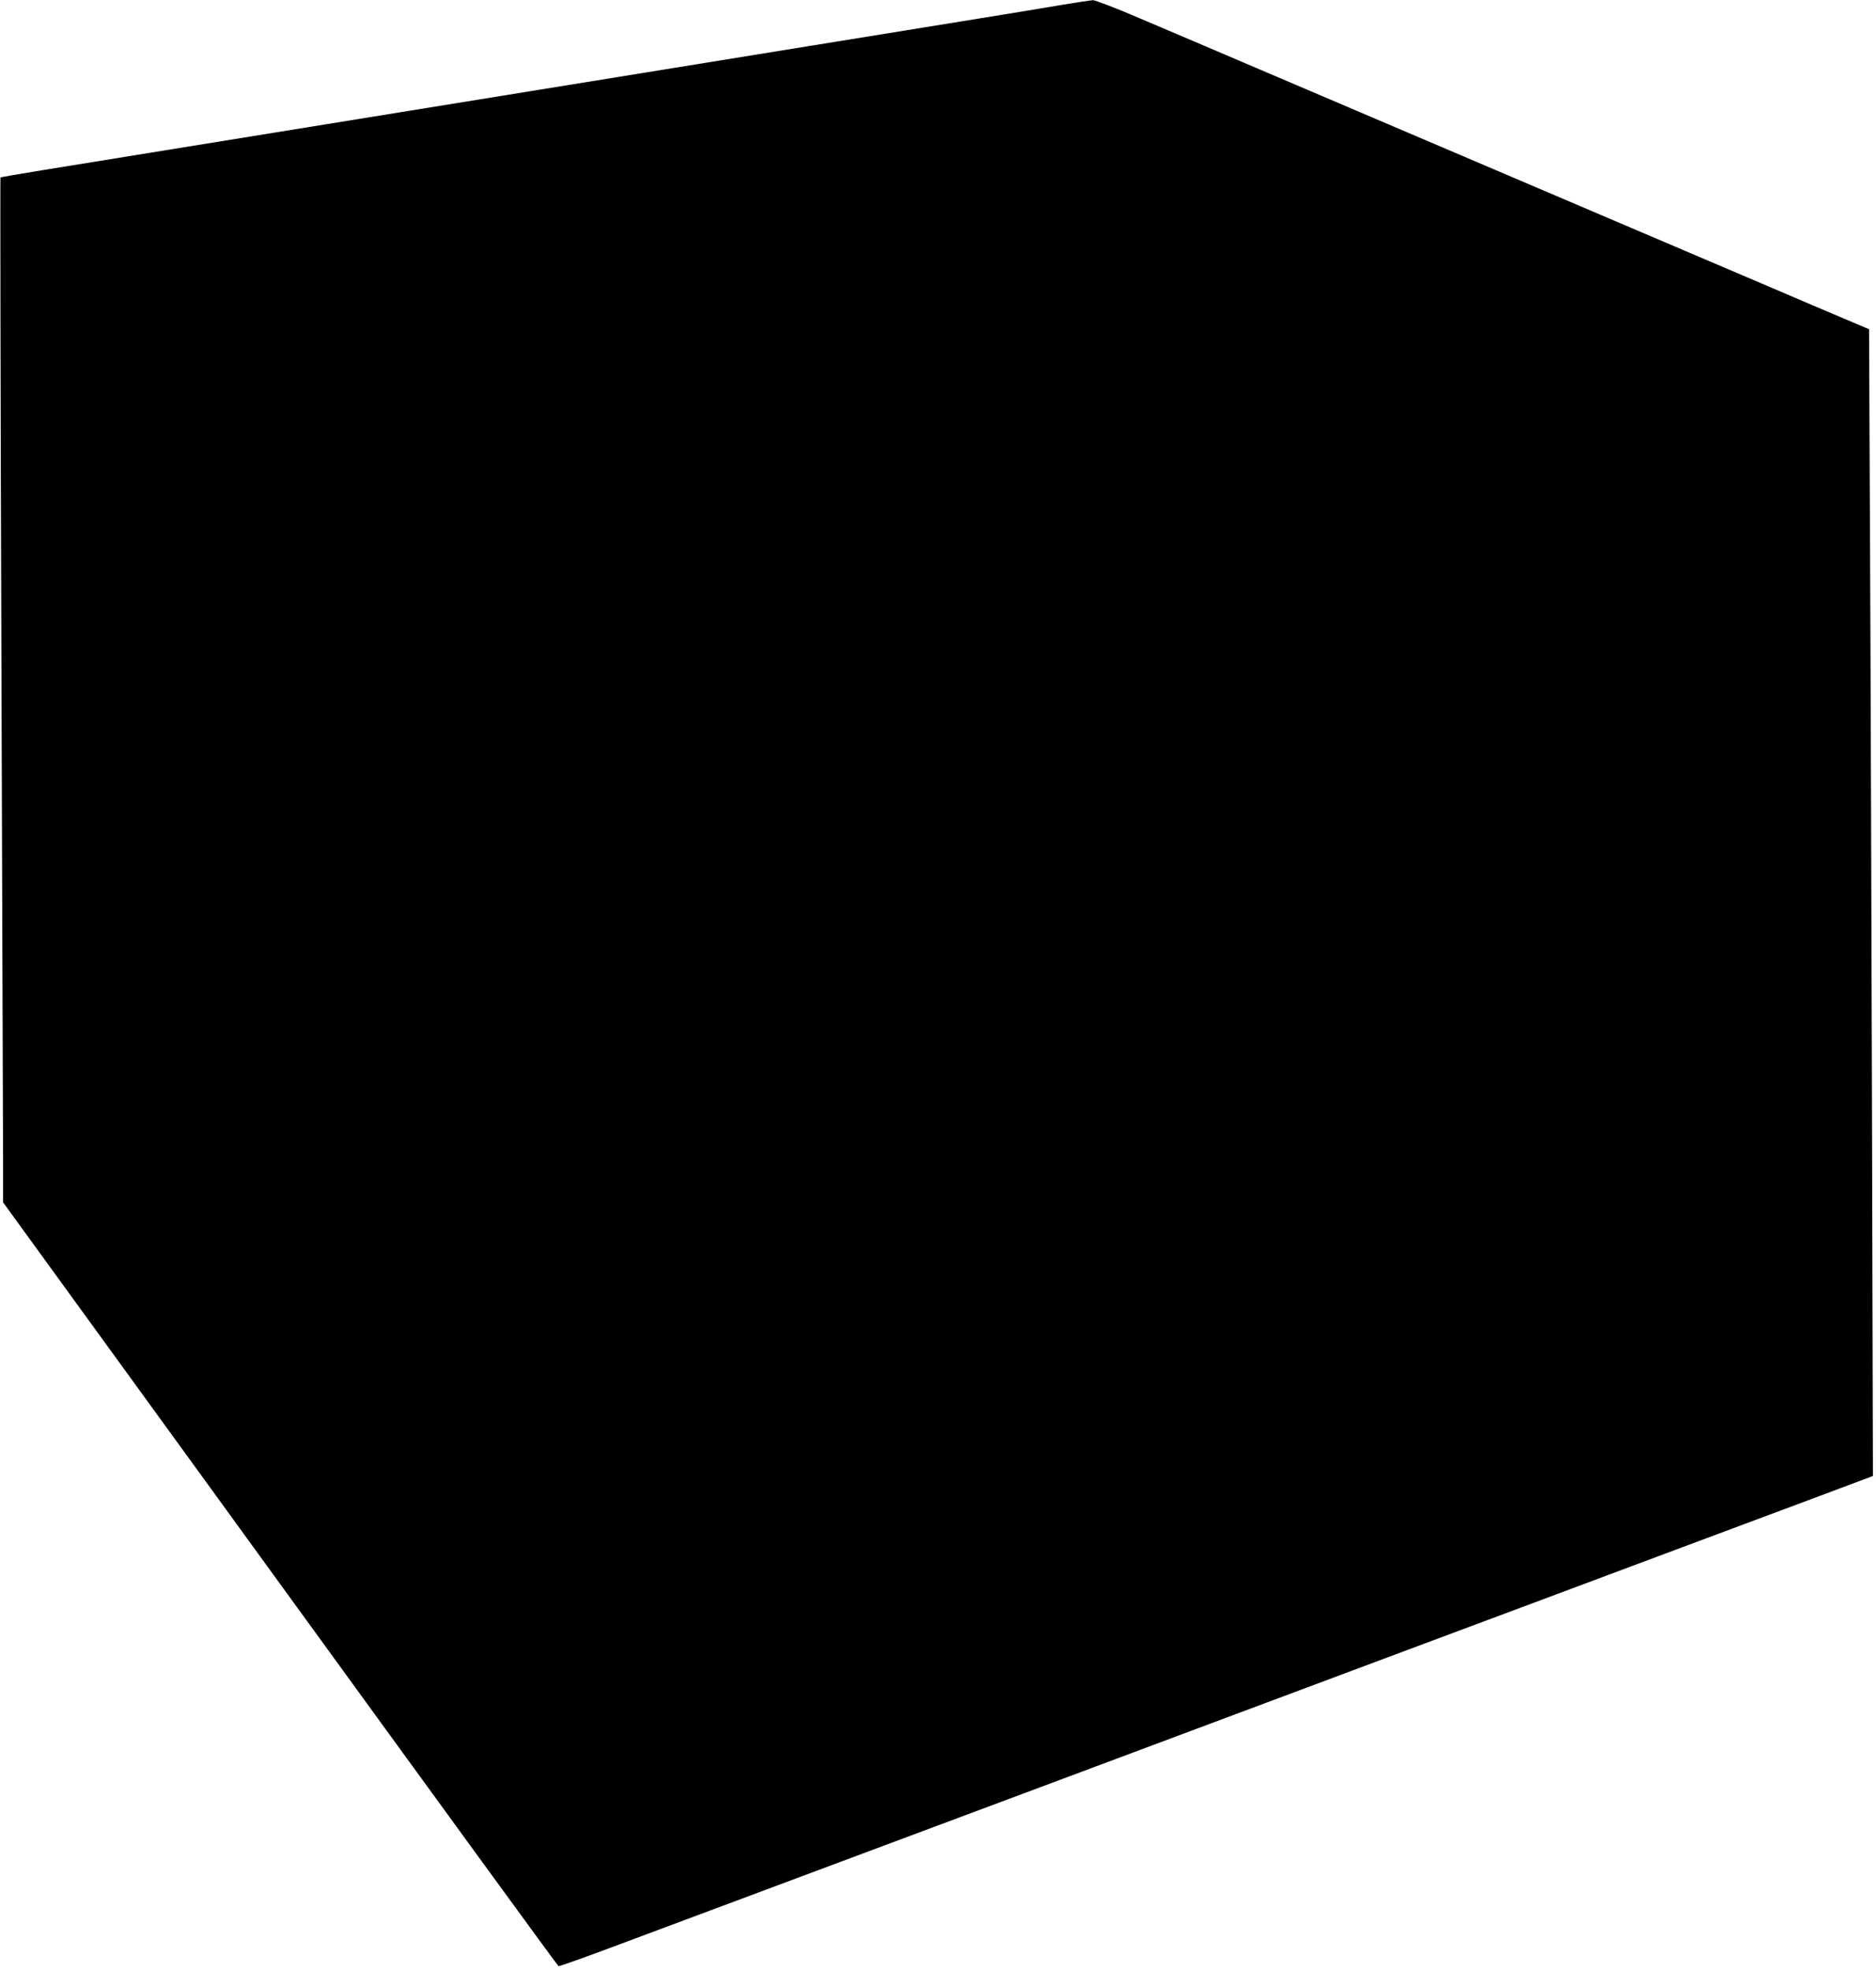 <?xml version="1.0" standalone="no"?>
<!DOCTYPE svg PUBLIC "-//W3C//DTD SVG 20010904//EN"
 "http://www.w3.org/TR/2001/REC-SVG-20010904/DTD/svg10.dtd">
<svg version="1.0" xmlns="http://www.w3.org/2000/svg"
 width="1219pt" height="1280pt" viewBox="0 0 1219 1280"
 preserveAspectRatio="xMidYMid meet">
<g transform="translate(0,1280) scale(0.1,-0.1)"
fill="#000000" stroke="none">
<path d="M6910 12770 c-91 -16 -392 -65 -670 -110 -278 -45 -725 -117 -995
-161 -269 -44 -659 -107 -865 -140 -206 -33 -595 -96 -865 -140 -269 -44 -659
-107 -865 -140 -206 -33 -595 -96 -865 -140 -660 -107 -1185 -192 -1508 -244
-148 -24 -271 -45 -274 -48 -2 -3 0 -1390 6 -3084 6 -1693 11 -3189 11 -3324
l0 -247 1800 -2478 c990 -1363 1804 -2480 1809 -2482 6 -2 185 62 398 142 542
202 1399 522 1838 686 204 76 557 208 785 293 228 85 604 226 835 312 605 226
1184 442 1662 621 230 86 585 218 788 294 204 76 631 236 950 355 319 119 739
276 933 348 l352 132 -6 2355 c-4 1295 -9 2971 -13 3723 l-6 1369 -165 70
c-91 38 -300 127 -465 198 -165 70 -545 232 -845 360 -300 128 -574 245 -610
260 -36 15 -310 132 -610 260 -300 128 -574 245 -610 260 -36 15 -310 132
-610 260 -300 128 -670 286 -824 351 -153 66 -290 118 -305 118 -14 -1 -100
-14 -191 -29z"/>
</g>
</svg>